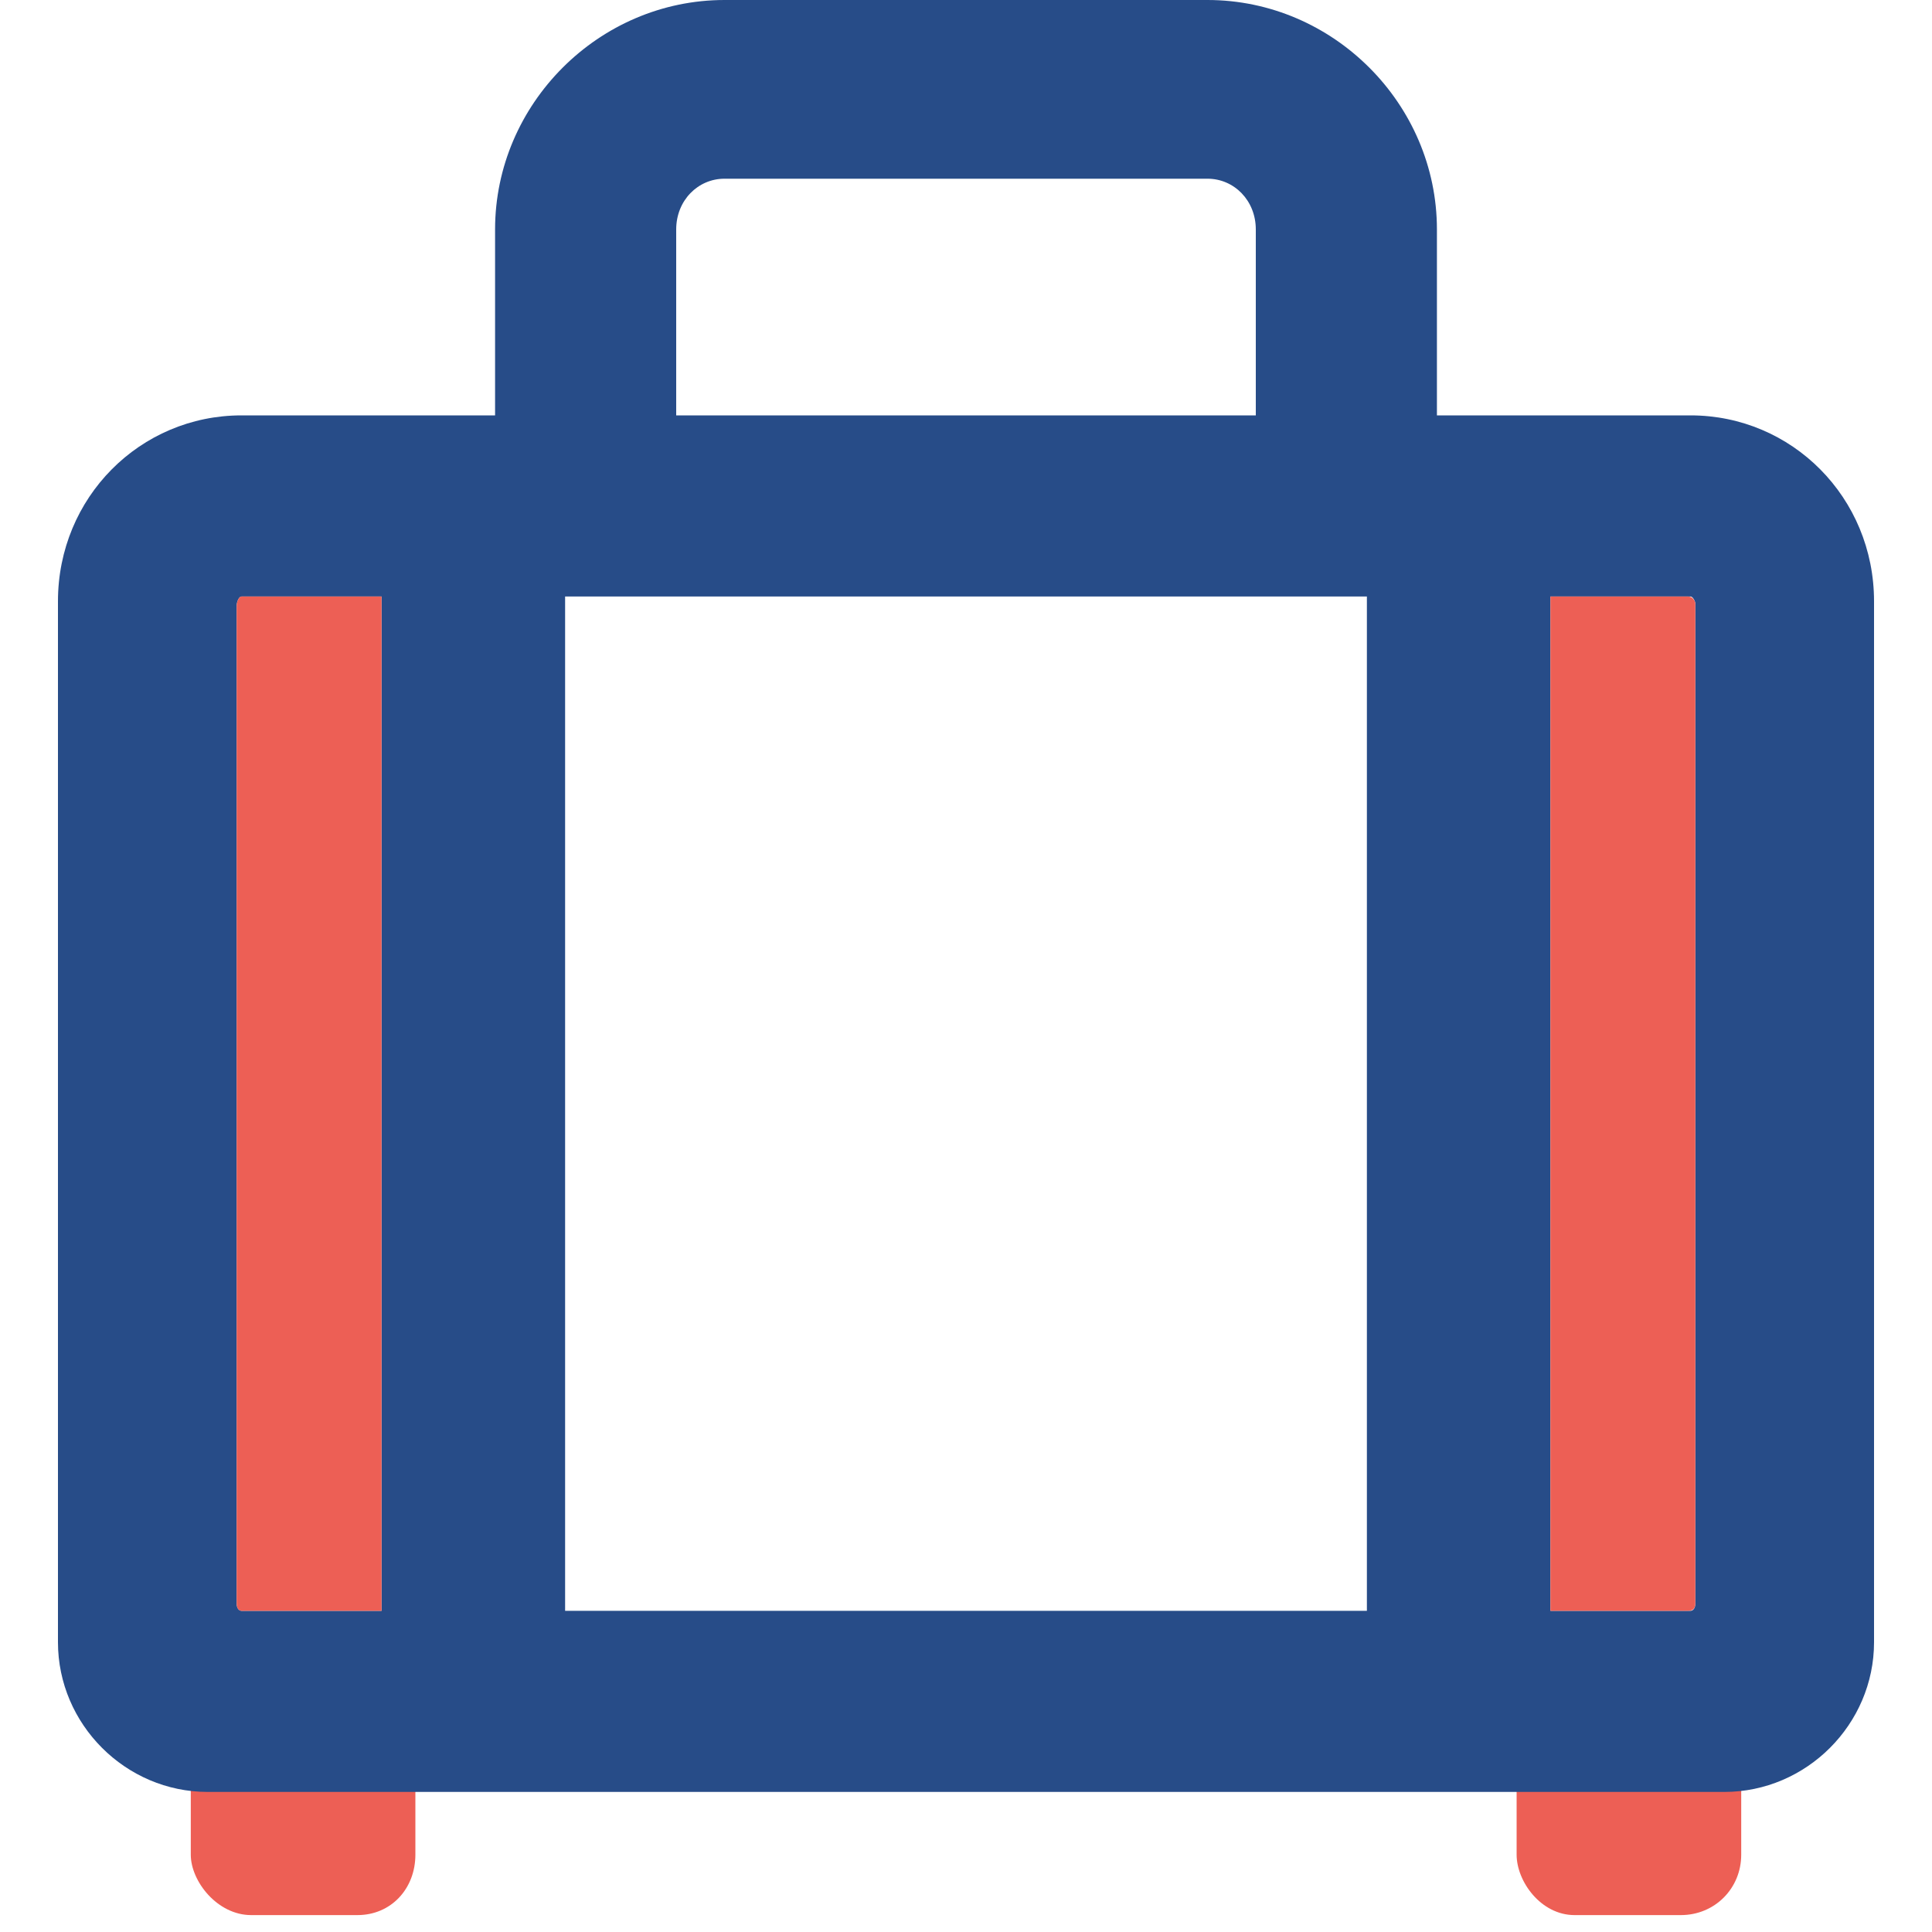 <svg xmlns="http://www.w3.org/2000/svg" width="800pt" height="800pt" viewBox="0 0 800 800" version="1.1">
  <defs/>
  <path fill-rule="evenodd" fill="#ed5f55" d="M104,710 L148,710 C162,710 172,724 172,734 L172,768 C172,782 162,793 148,793 L104,793 C90,793 79,779 79,768 L79,734 C79,721 90,710 104,710 Z"/>
  <path fill-rule="evenodd" fill="#ed5f55" d="M652,710 L696,710 C710,710 721,724 721,734 L721,768 C721,782 710,793 696,793 L652,793 C638,793 628,779 628,768 L628,734 C628,721 638,710 652,710 Z"/>
  <path fill-rule="evenodd" fill="#274c88" d="M700,172 L595,172 L595,95 C595,43 552,0 500,0 L300,0 C248,0 205,43 205,95 L205,172 L100,172 C58,172 24,206 24,249 L24,680 C24,714 52,742 86,742 L714,742 C748,742 776,714 776,680 L776,249 C776,206 742,172 700,172 Z M280,95 C280,83 289,74 300,74 L500,74 C511,74 520,83 520,95 L520,172 L280,172 Z M158,667 L100,667 C99,667 98,666 98,664 L98,251 C98,249 99,247 100,247 L158,247 L158,667 Z M566,667 L234,667 L234,247 L566,247 Z M702,664 C702,666 701,667 700,667 L642,667 L642,247 L700,247 C701,247 702,249 702,250 Z"/>
  <path fill-rule="evenodd" fill="#ed5f55" d="M158,247 L100,247 C99,247 98,249 98,251 L98,664 C98,666 99,667 100,667 L158,667 Z"/>
  <path fill-rule="evenodd" fill="#ed5f55" d="M642,247 L699,247 C701,247 702,249 702,250 L702,664 C702,666 701,667 699,667 L642,667 Z"/>
</svg>
